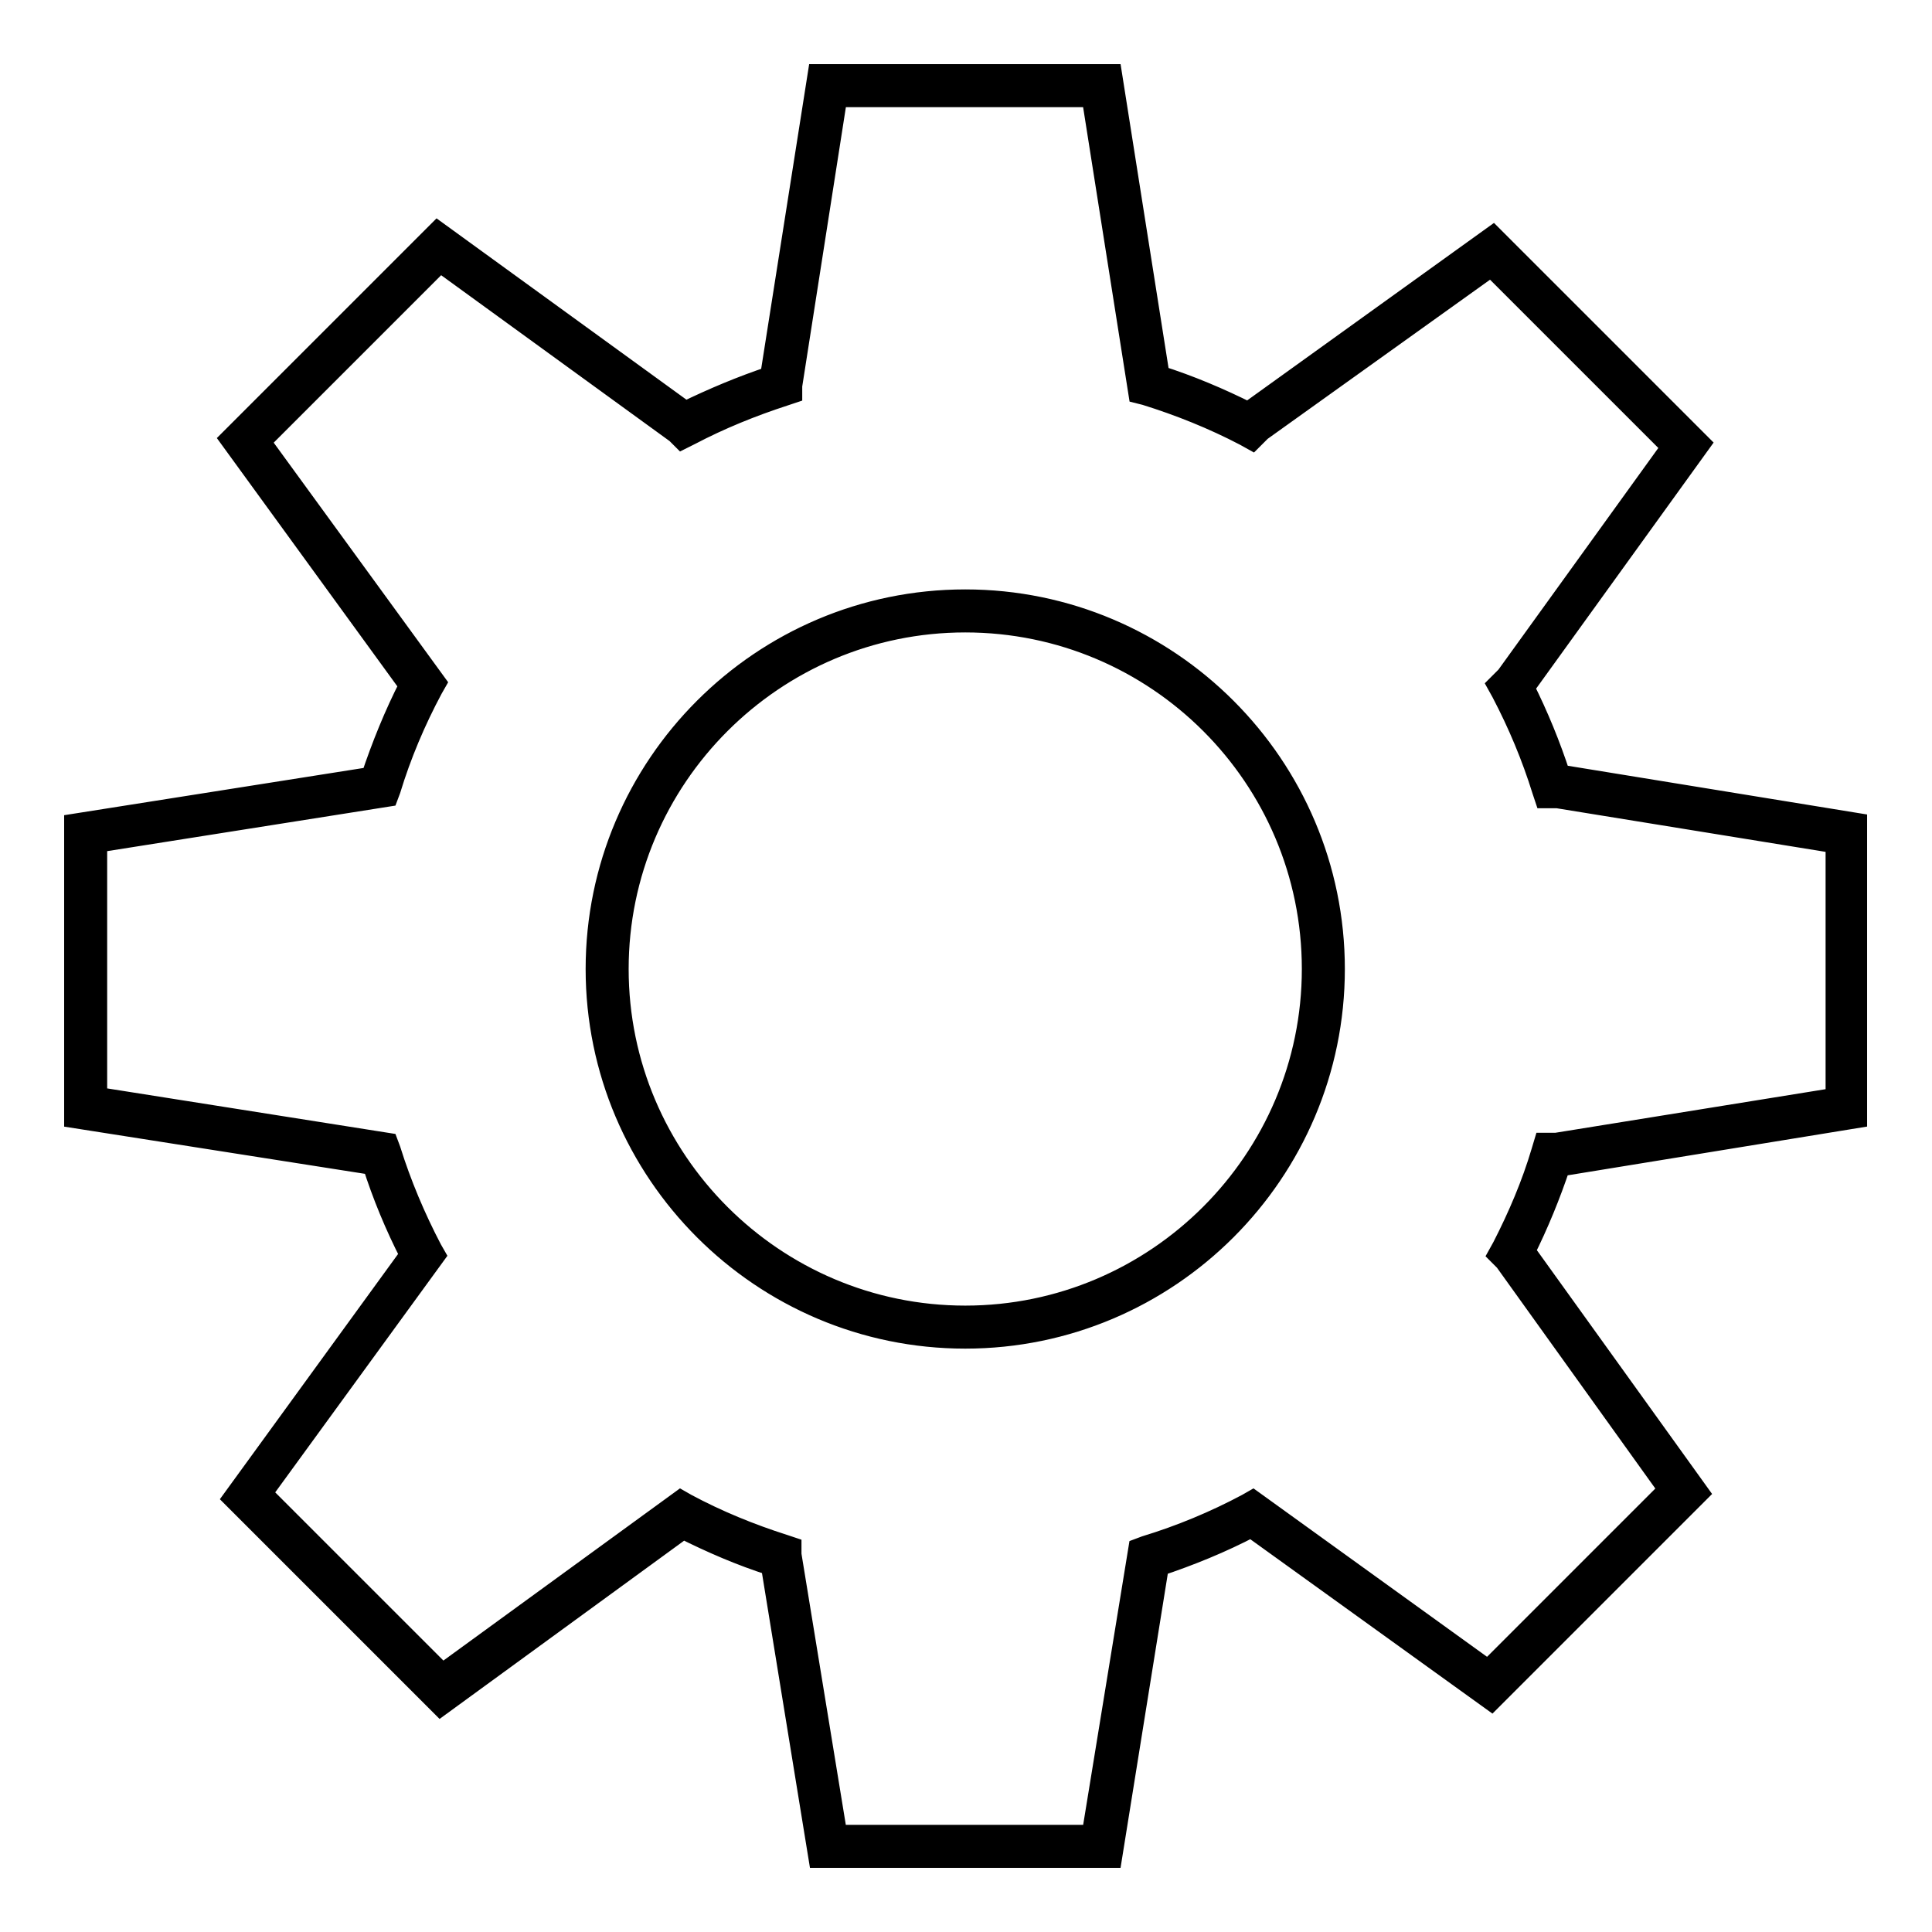 <?xml version="1.0" encoding="utf-8"?>
<!-- Svg Vector Icons : http://www.onlinewebfonts.com/icon -->
<!DOCTYPE svg PUBLIC "-//W3C//DTD SVG 1.1//EN" "http://www.w3.org/Graphics/SVG/1.1/DTD/svg11.dtd">
<svg version="1.1" xmlns="http://www.w3.org/2000/svg" xmlns:xlink="http://www.w3.org/1999/xlink" x="0px" y="0px" viewBox="0 0 256 256" enable-background="new 0 0 256 256" xml:space="preserve">
<g> <path stroke-width="3" fill-opacity="0" stroke="#000000"  d="M147.2,246h-38.6l-6.3-38.7c-4.1-1.3-8-3-11.8-4.9l-32.1,23.4l-27.3-27.3l23.4-32.2c-2-3.9-3.7-8-5-12.1 L10,148v-38.7l39.3-6.2c1.4-4.2,3.1-8.4,5.1-12.3L30.7,58.2l27.3-27.3l32.8,23.8c3.7-1.8,7.5-3.4,11.4-4.7l6.3-40h38.7l6.3,39.9 c4.1,1.3,8.1,3,11.9,4.9l32.4-23.3l27.3,27.3l-23.3,32.3c1.9,3.8,3.5,7.7,4.8,11.7l39.3,6.4V148l-39.3,6.4 c-1.3,3.9-2.9,7.8-4.7,11.4l23,32l-27.3,27.3l-31.8-22.9c-4,2.1-8.2,3.8-12.4,5.2L147.2,246z M110.8,243.3h34l6.2-38l0.8-0.3 c4.6-1.4,9.2-3.3,13.5-5.6l0.7-0.4l31.2,22.5l24.1-24.1L199.5,167l-0.8-0.8l0.5-0.9c2.1-4.1,3.9-8.3,5.2-12.7l0.3-1h1.5l37.2-6v-34 l-37-6h-1.6l-0.3-0.9c-1.4-4.5-3.2-8.8-5.4-13l-0.5-0.9l1.1-1.1l22-30.5l-24.1-24.1L167,57l-1.1,1.1l-0.9-0.5 c-4.2-2.2-8.7-4-13.2-5.4L151,52l-6.2-39.3h-34l-6,38.4V52l-0.9,0.3c-4.3,1.4-8.5,3.1-12.5,5.2L90.4,58l-0.7-0.7L58.3,34.5 L34.3,58.5l23.3,32l-0.4,0.7c-2.3,4.3-4.2,8.8-5.6,13.4l-0.3,0.8l-38.6,6.1v34l38.6,6.1l0.3,0.8c1.4,4.5,3.3,9,5.5,13.2l0.4,0.7 l-23,31.6l24.1,24.1l31.6-23l0.7,0.4c4.1,2.2,8.5,4,12.9,5.4l0.9,0.3v0.9L110.8,243.3z M127.9,177.2c-26.9,0-48.8-21.9-48.8-48.8 s21.9-48.8,48.8-48.8c26.9,0,48.8,21.9,48.8,48.8S154.8,177.2,127.9,177.2z M127.9,82.3c-25.4,0-46.1,20.7-46.1,46.1 c0,25.4,20.7,46.1,46.1,46.1c25.4,0,46.1-20.7,46.1-46.1C174,102.9,153.3,82.3,127.9,82.3z"/></g>
</svg>